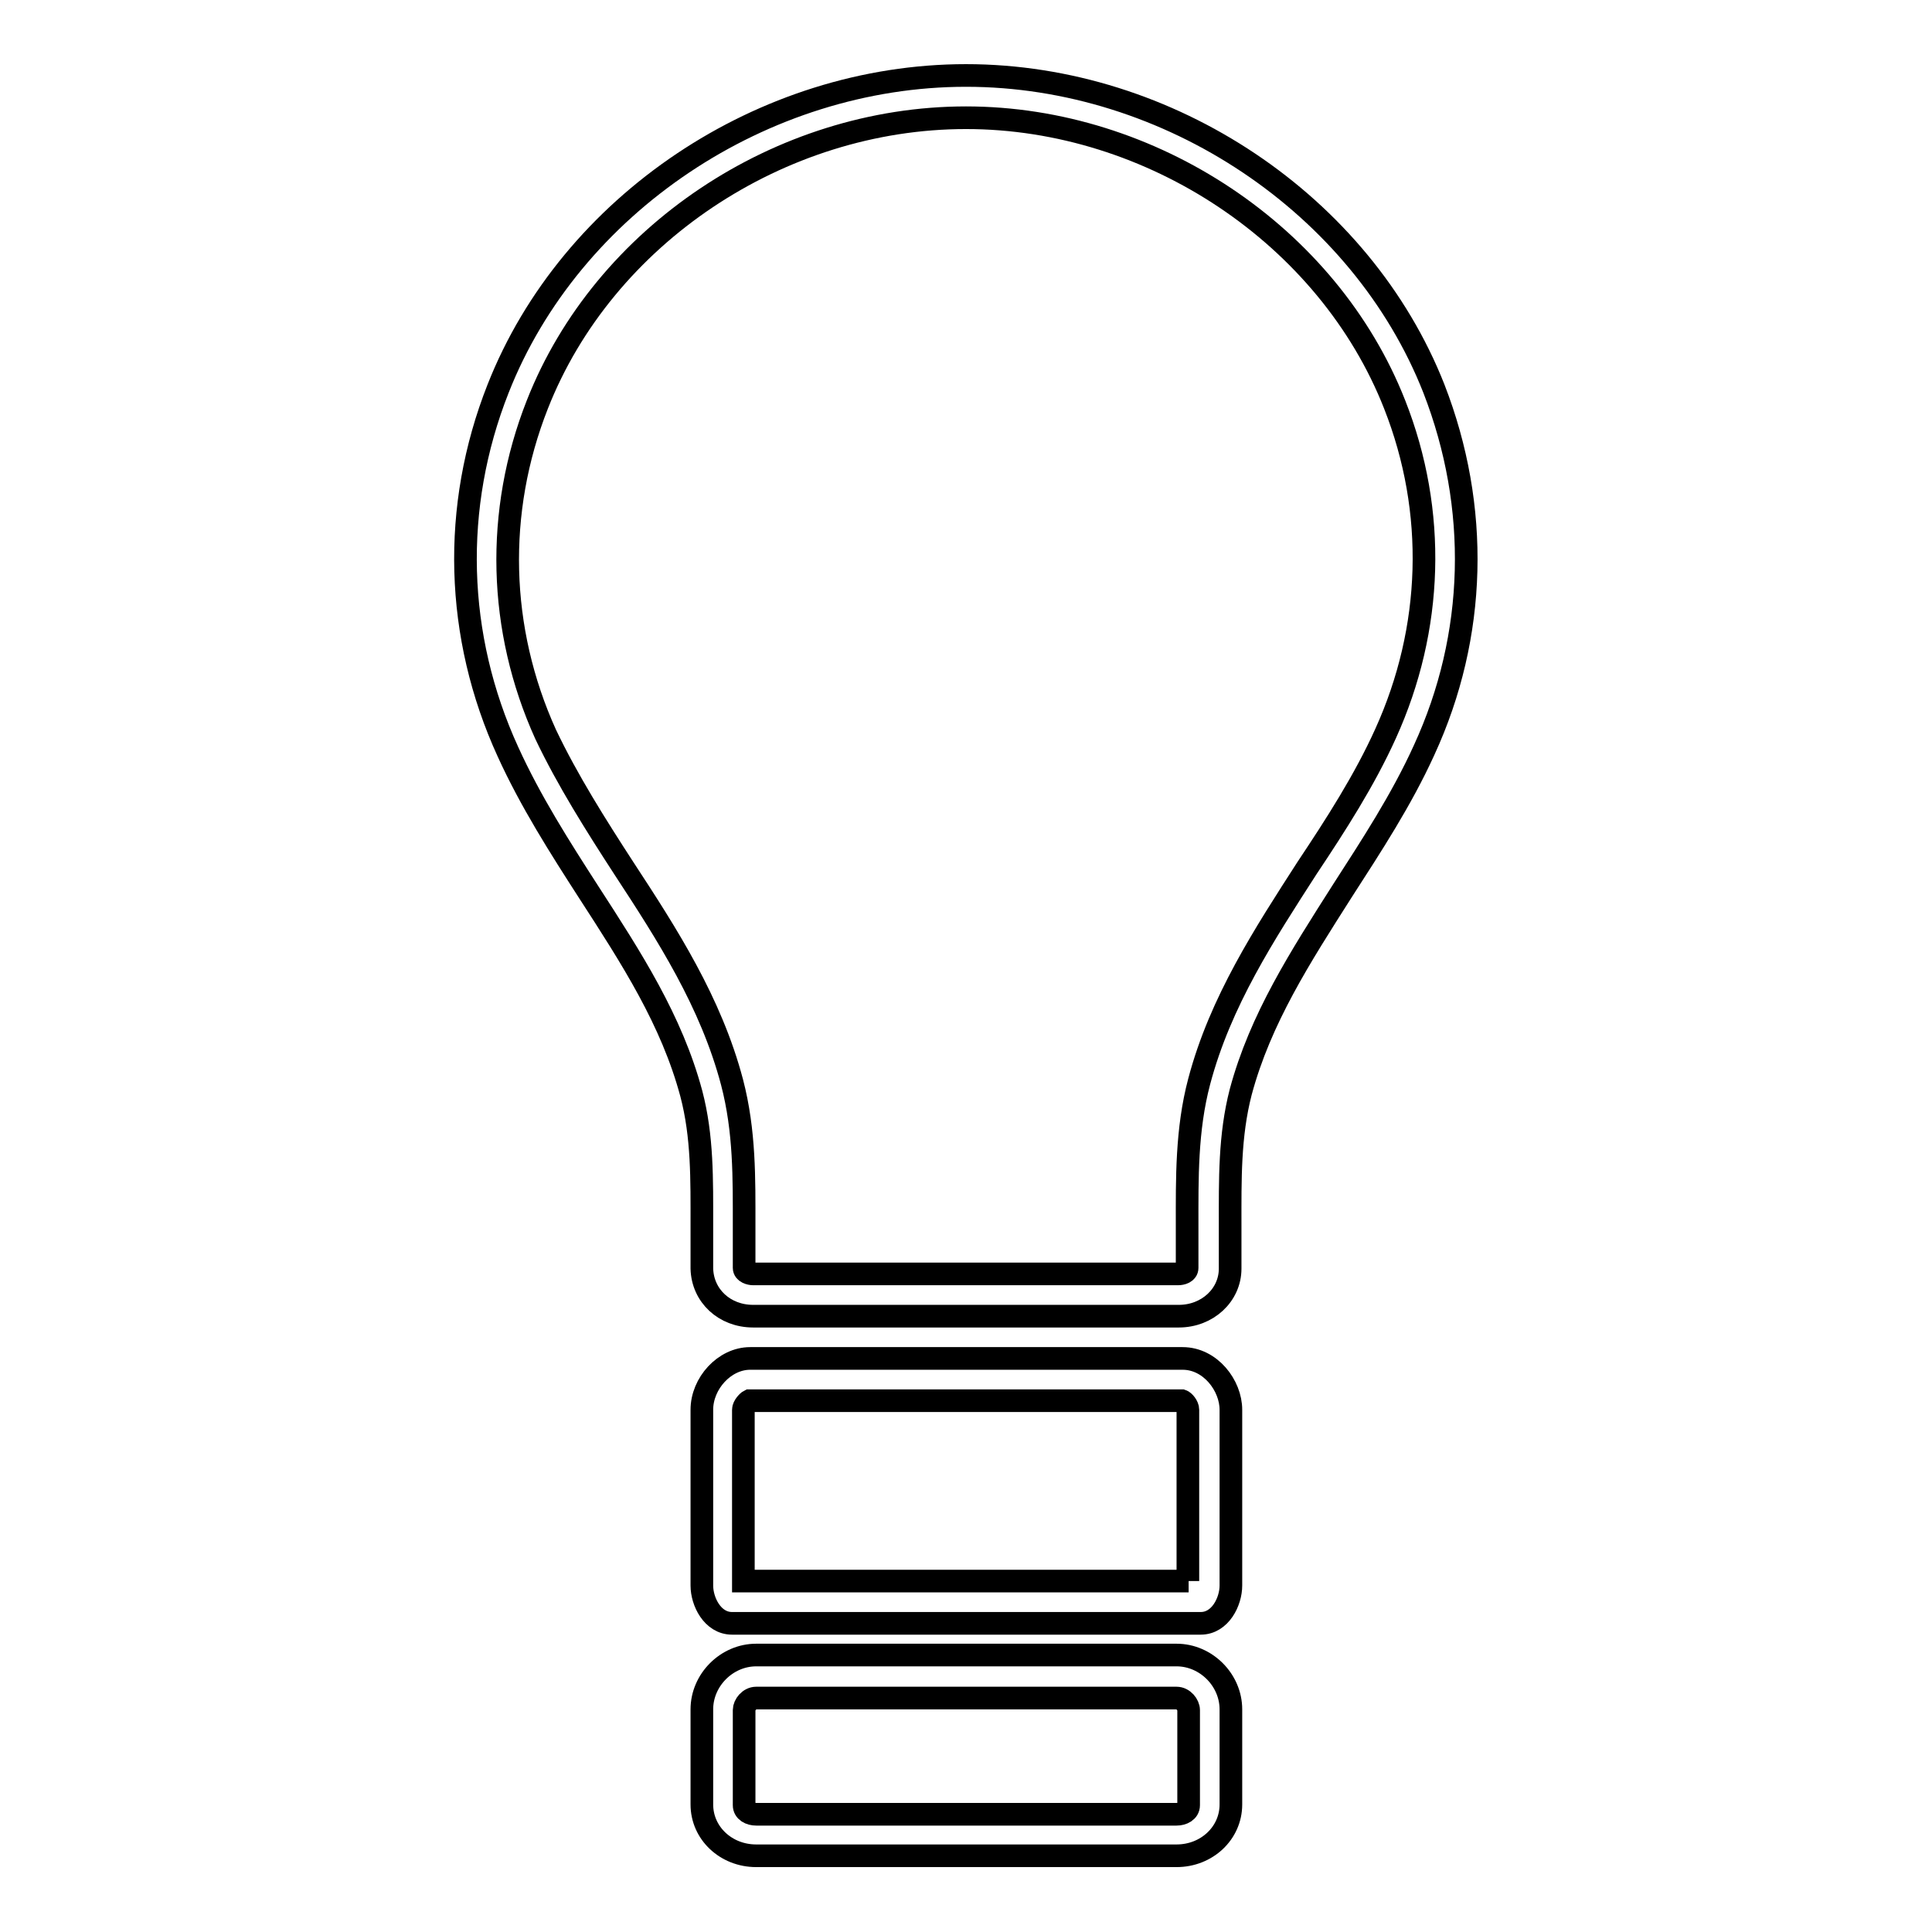 <?xml version="1.0" encoding="utf-8"?>
<!-- Svg Vector Icons : http://www.onlinewebfonts.com/icon -->
<!DOCTYPE svg PUBLIC "-//W3C//DTD SVG 1.1//EN" "http://www.w3.org/Graphics/SVG/1.1/DTD/svg11.dtd">
<svg version="1.1" xmlns="http://www.w3.org/2000/svg" xmlns:xlink="http://www.w3.org/1999/xlink" x="0px" y="0px" viewBox="0 0 256 256" enable-background="new 0 0 256 256" xml:space="preserve">
<g><g><g><g><path stroke-width="3" fill-opacity="0" stroke="#000000"  d="M156.7,180H99.4c-3.4,0-6.4,3.3-6.4,6.8v23.3c0,2.1,1.4,5,4,5h62.1c2.6,0,4-2.9,4-5v-23.3C163.1,183.6,160.4,180,156.7,180z M157.5,209.5h-59v-22.7c0-0.5,0.6-1.1,0.8-1.2h57.3c0.3,0.1,0.8,0.7,0.8,1.2V209.5z"/><path stroke-width="3" fill-opacity="0" stroke="#000000"  d="M190,51.5C180.4,27.1,154.9,10,128,10c-26.9,0-52.4,17.1-62,41.5c-6.2,15.7-5.7,32.8,1.3,48.1c3,6.6,6.9,12.7,10.7,18.6c5.7,8.8,11,17,13.6,26.7c1.5,5.7,1.4,11.4,1.4,17.5c0,1.9,0,3.8,0,5.7c0.1,3.6,3,6.3,6.8,6.3h56.4c3.8,0,6.8-2.8,6.8-6.3c0-1.9,0-3.8,0-5.7c0-6.1-0.1-11.9,1.4-17.7c2.6-9.7,7.9-17.9,13.5-26.7c3.8-5.9,7.8-12,10.8-18.6C195.7,84.2,196.1,67.2,190,51.5z M183.6,97.2c-2.8,6.2-6.6,12.1-10.4,17.8c-5.6,8.7-11.5,17.7-14.3,28.3c-1.7,6.4-1.6,12.9-1.6,19.1c0,1.9,0,3.7,0,5.6c0,0.6-0.7,0.8-1.2,0.8H99.8c-0.4,0-1.2-0.2-1.2-0.8c0-1.9,0-3.7,0-5.6c0-6.2,0.1-12.5-1.6-19c-2.8-10.6-8.6-19.6-14.3-28.3c-3.7-5.7-7.5-11.7-10.4-17.8c-6.3-13.9-6.7-29.5-1.1-43.7c8.8-22.4,32.1-38,56.8-38c24.6,0,48,15.6,56.8,38C190.4,67.8,189.9,83.3,183.6,97.2z"/><path stroke-width="3" fill-opacity="0" stroke="#000000"  d="M155.9,219.3h-55.7c-3.9,0-7.2,3.3-7.2,7.2v12.6c0,3.8,3.2,6.8,7.2,6.8h55.7c4,0,7.2-3,7.2-6.8v-12.6C163.1,222.6,159.8,219.3,155.9,219.3z M157.5,239.2c0,0.8-0.8,1.2-1.6,1.2h-55.7c-0.8,0-1.6-0.4-1.6-1.2v-12.6c0-0.7,0.7-1.6,1.6-1.6h55.7c0.9,0,1.6,0.9,1.6,1.6V239.2L157.5,239.2z"/></g></g><g></g><g></g><g></g><g></g><g></g><g></g><g></g><g></g><g></g><g></g><g></g><g></g><g></g><g></g><g></g></g></g>
</svg>